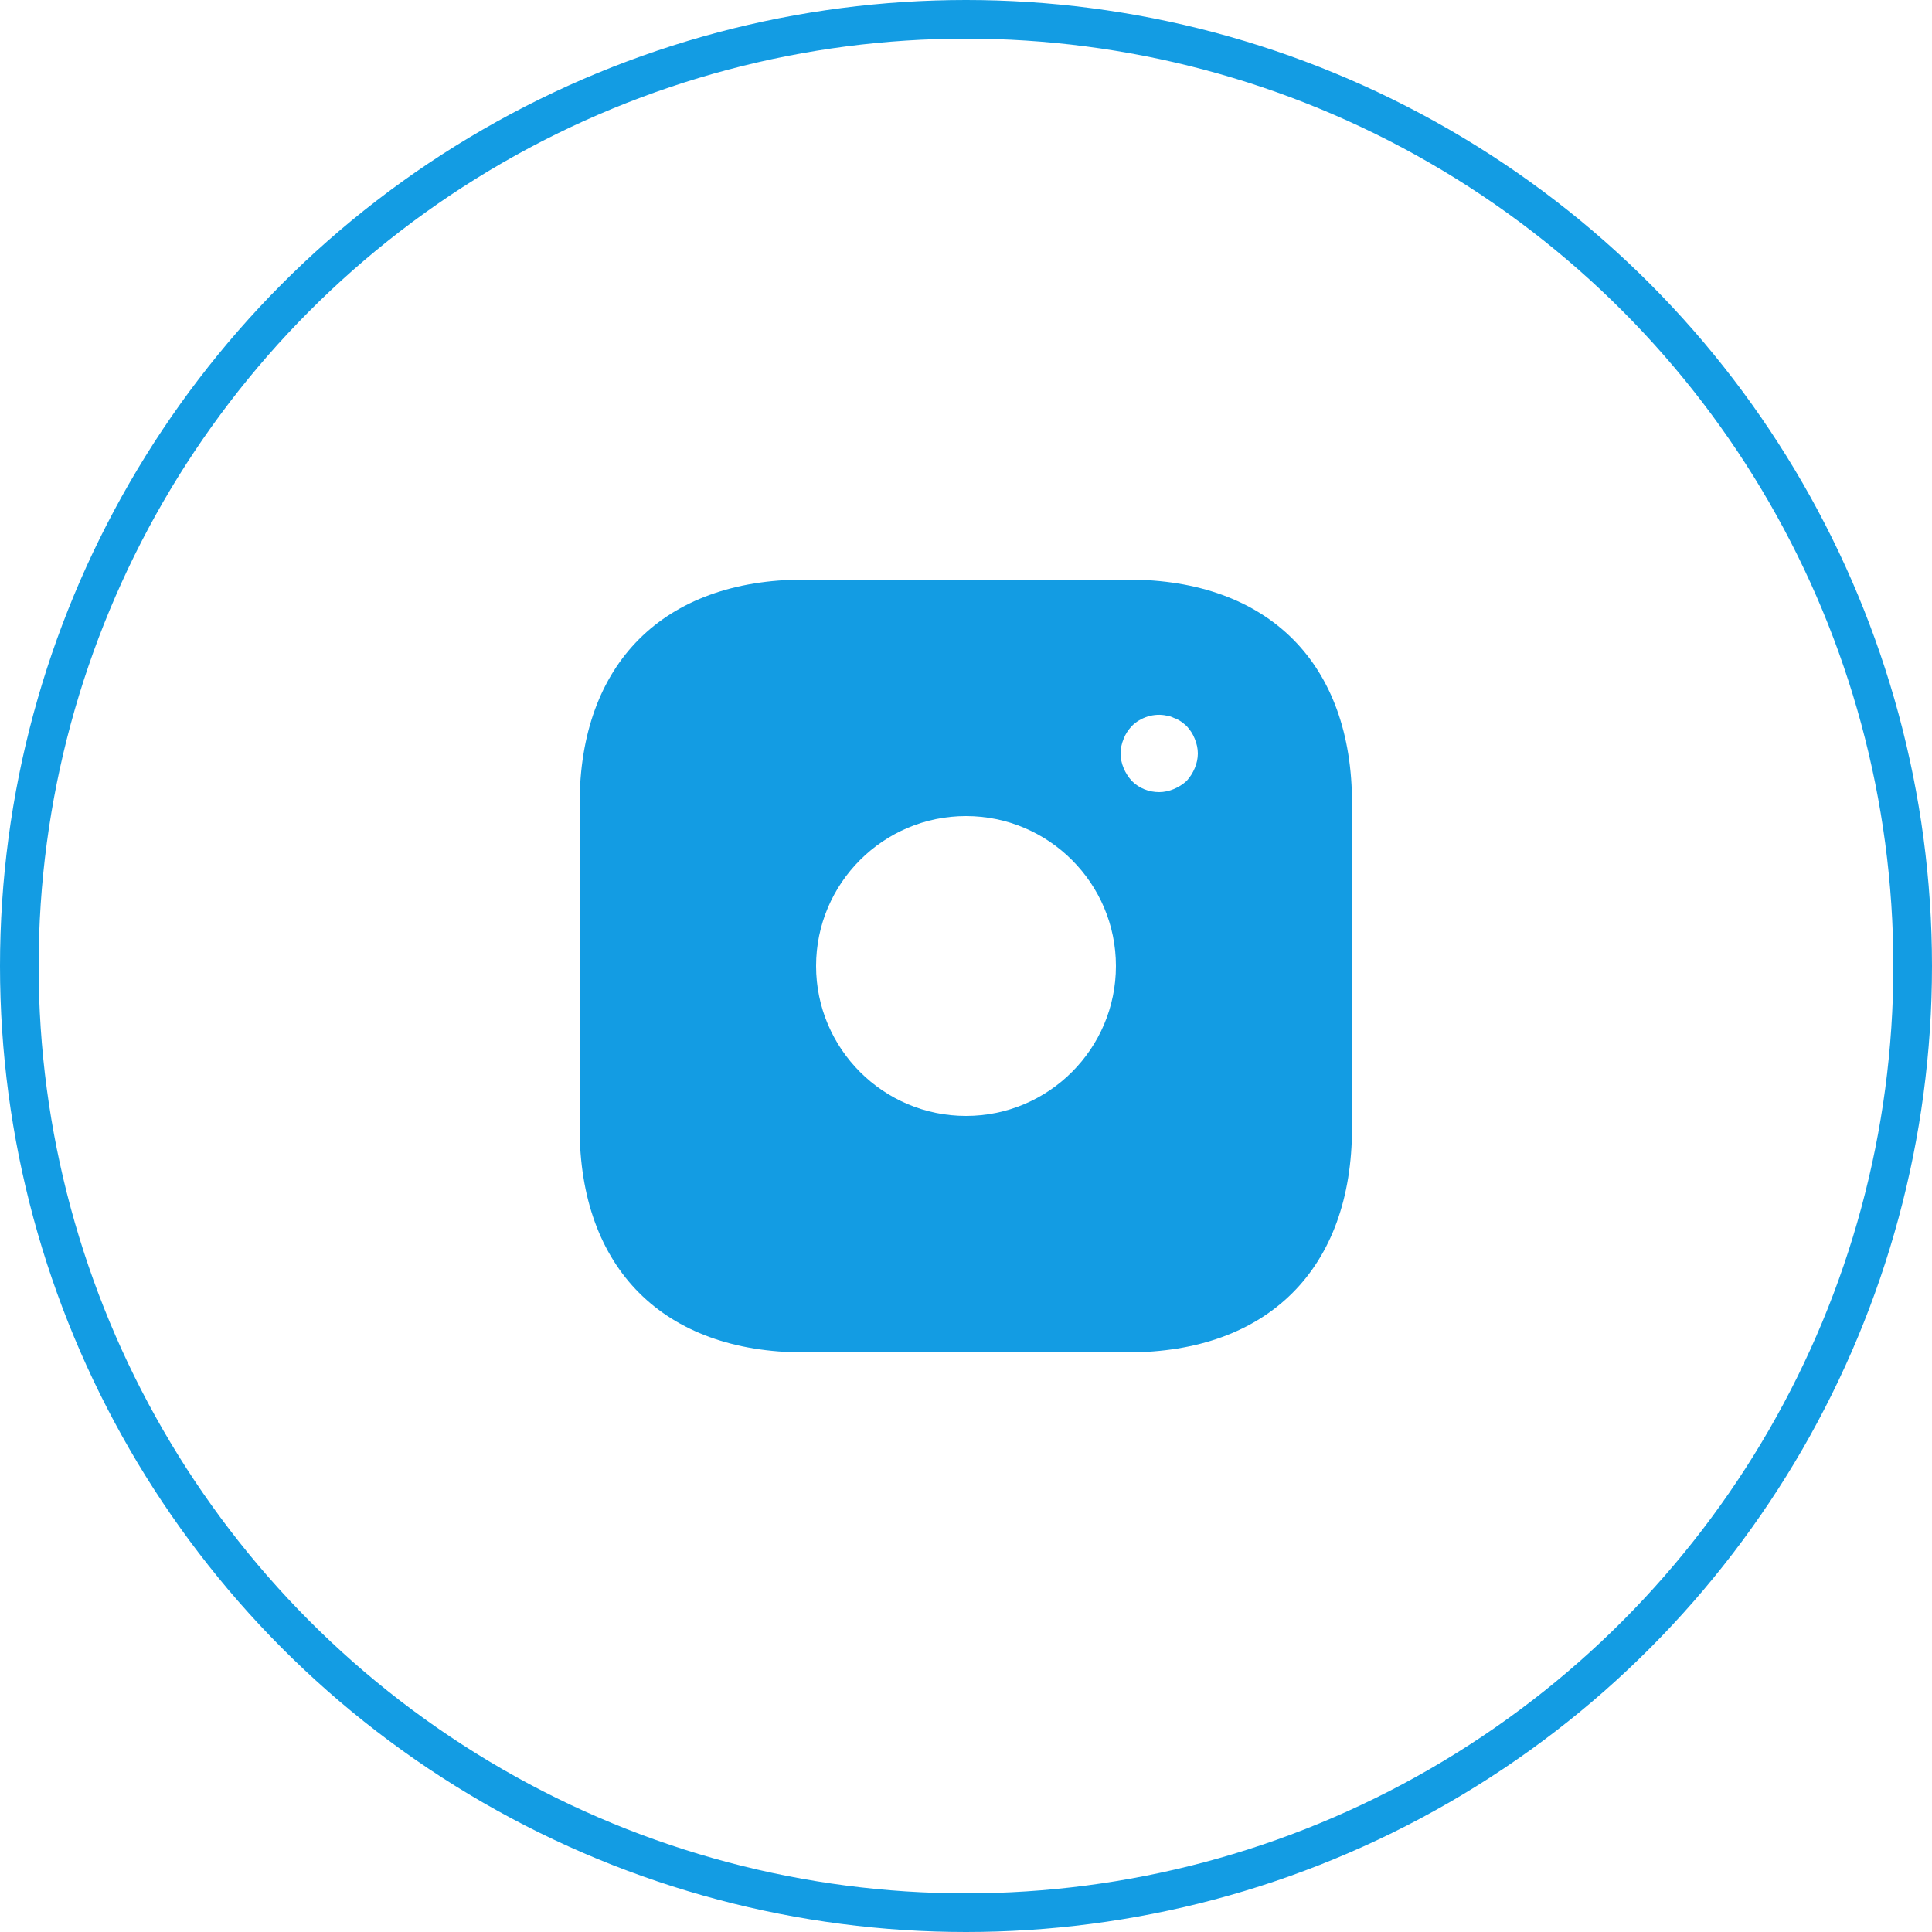 <?xml version="1.0" encoding="UTF-8"?> <svg xmlns="http://www.w3.org/2000/svg" width="50" height="50" viewBox="0 0 50 50" fill="none"><g filter="url(#filter0_b_2272_3167)"><circle cx="25" cy="25" r="24" transform="rotate(-180 25 25)" fill="white"></circle><circle cx="25" cy="25" r="24.5" transform="rotate(-180 25 25)" stroke="#139CE3"></circle></g><path d="M29.19 15H20.81C17.17 15 15 17.17 15 20.81V29.18C15 32.83 17.17 35 20.81 35H29.18C32.82 35 34.99 32.83 34.99 29.19V20.81C35 17.17 32.83 15 29.19 15ZM25 28.88C22.86 28.88 21.12 27.14 21.12 25C21.12 22.86 22.86 21.12 25 21.12C27.14 21.12 28.88 22.86 28.88 25C28.88 27.14 27.14 28.88 25 28.88ZM30.92 19.88C30.87 20 30.8 20.11 30.71 20.21C30.61 20.3 30.5 20.37 30.38 20.42C30.26 20.47 30.13 20.5 30 20.5C29.73 20.5 29.48 20.4 29.29 20.21C29.2 20.11 29.13 20 29.08 19.88C29.03 19.76 29 19.63 29 19.5C29 19.37 29.03 19.24 29.08 19.12C29.13 18.99 29.2 18.89 29.29 18.79C29.52 18.56 29.87 18.45 30.19 18.52C30.26 18.53 30.32 18.55 30.38 18.58C30.44 18.6 30.5 18.63 30.56 18.67C30.61 18.7 30.66 18.75 30.71 18.79C30.8 18.89 30.87 18.99 30.92 19.12C30.97 19.24 31 19.37 31 19.5C31 19.63 30.97 19.76 30.92 19.88Z" fill="#139CE3"></path><defs><filter id="filter0_b_2272_3167" x="-34" y="-34" width="118" height="118" color-interpolation-filters="sRGB"><feFlood flood-opacity="0" result="BackgroundImageFix"></feFlood><feGaussianBlur in="BackgroundImageFix" stdDeviation="17"></feGaussianBlur><feComposite in2="SourceAlpha" operator="in" result="effect1_backgroundBlur_2272_3167"></feComposite><feBlend mode="normal" in="SourceGraphic" in2="effect1_backgroundBlur_2272_3167" result="shape"></feBlend></filter></defs></svg> 